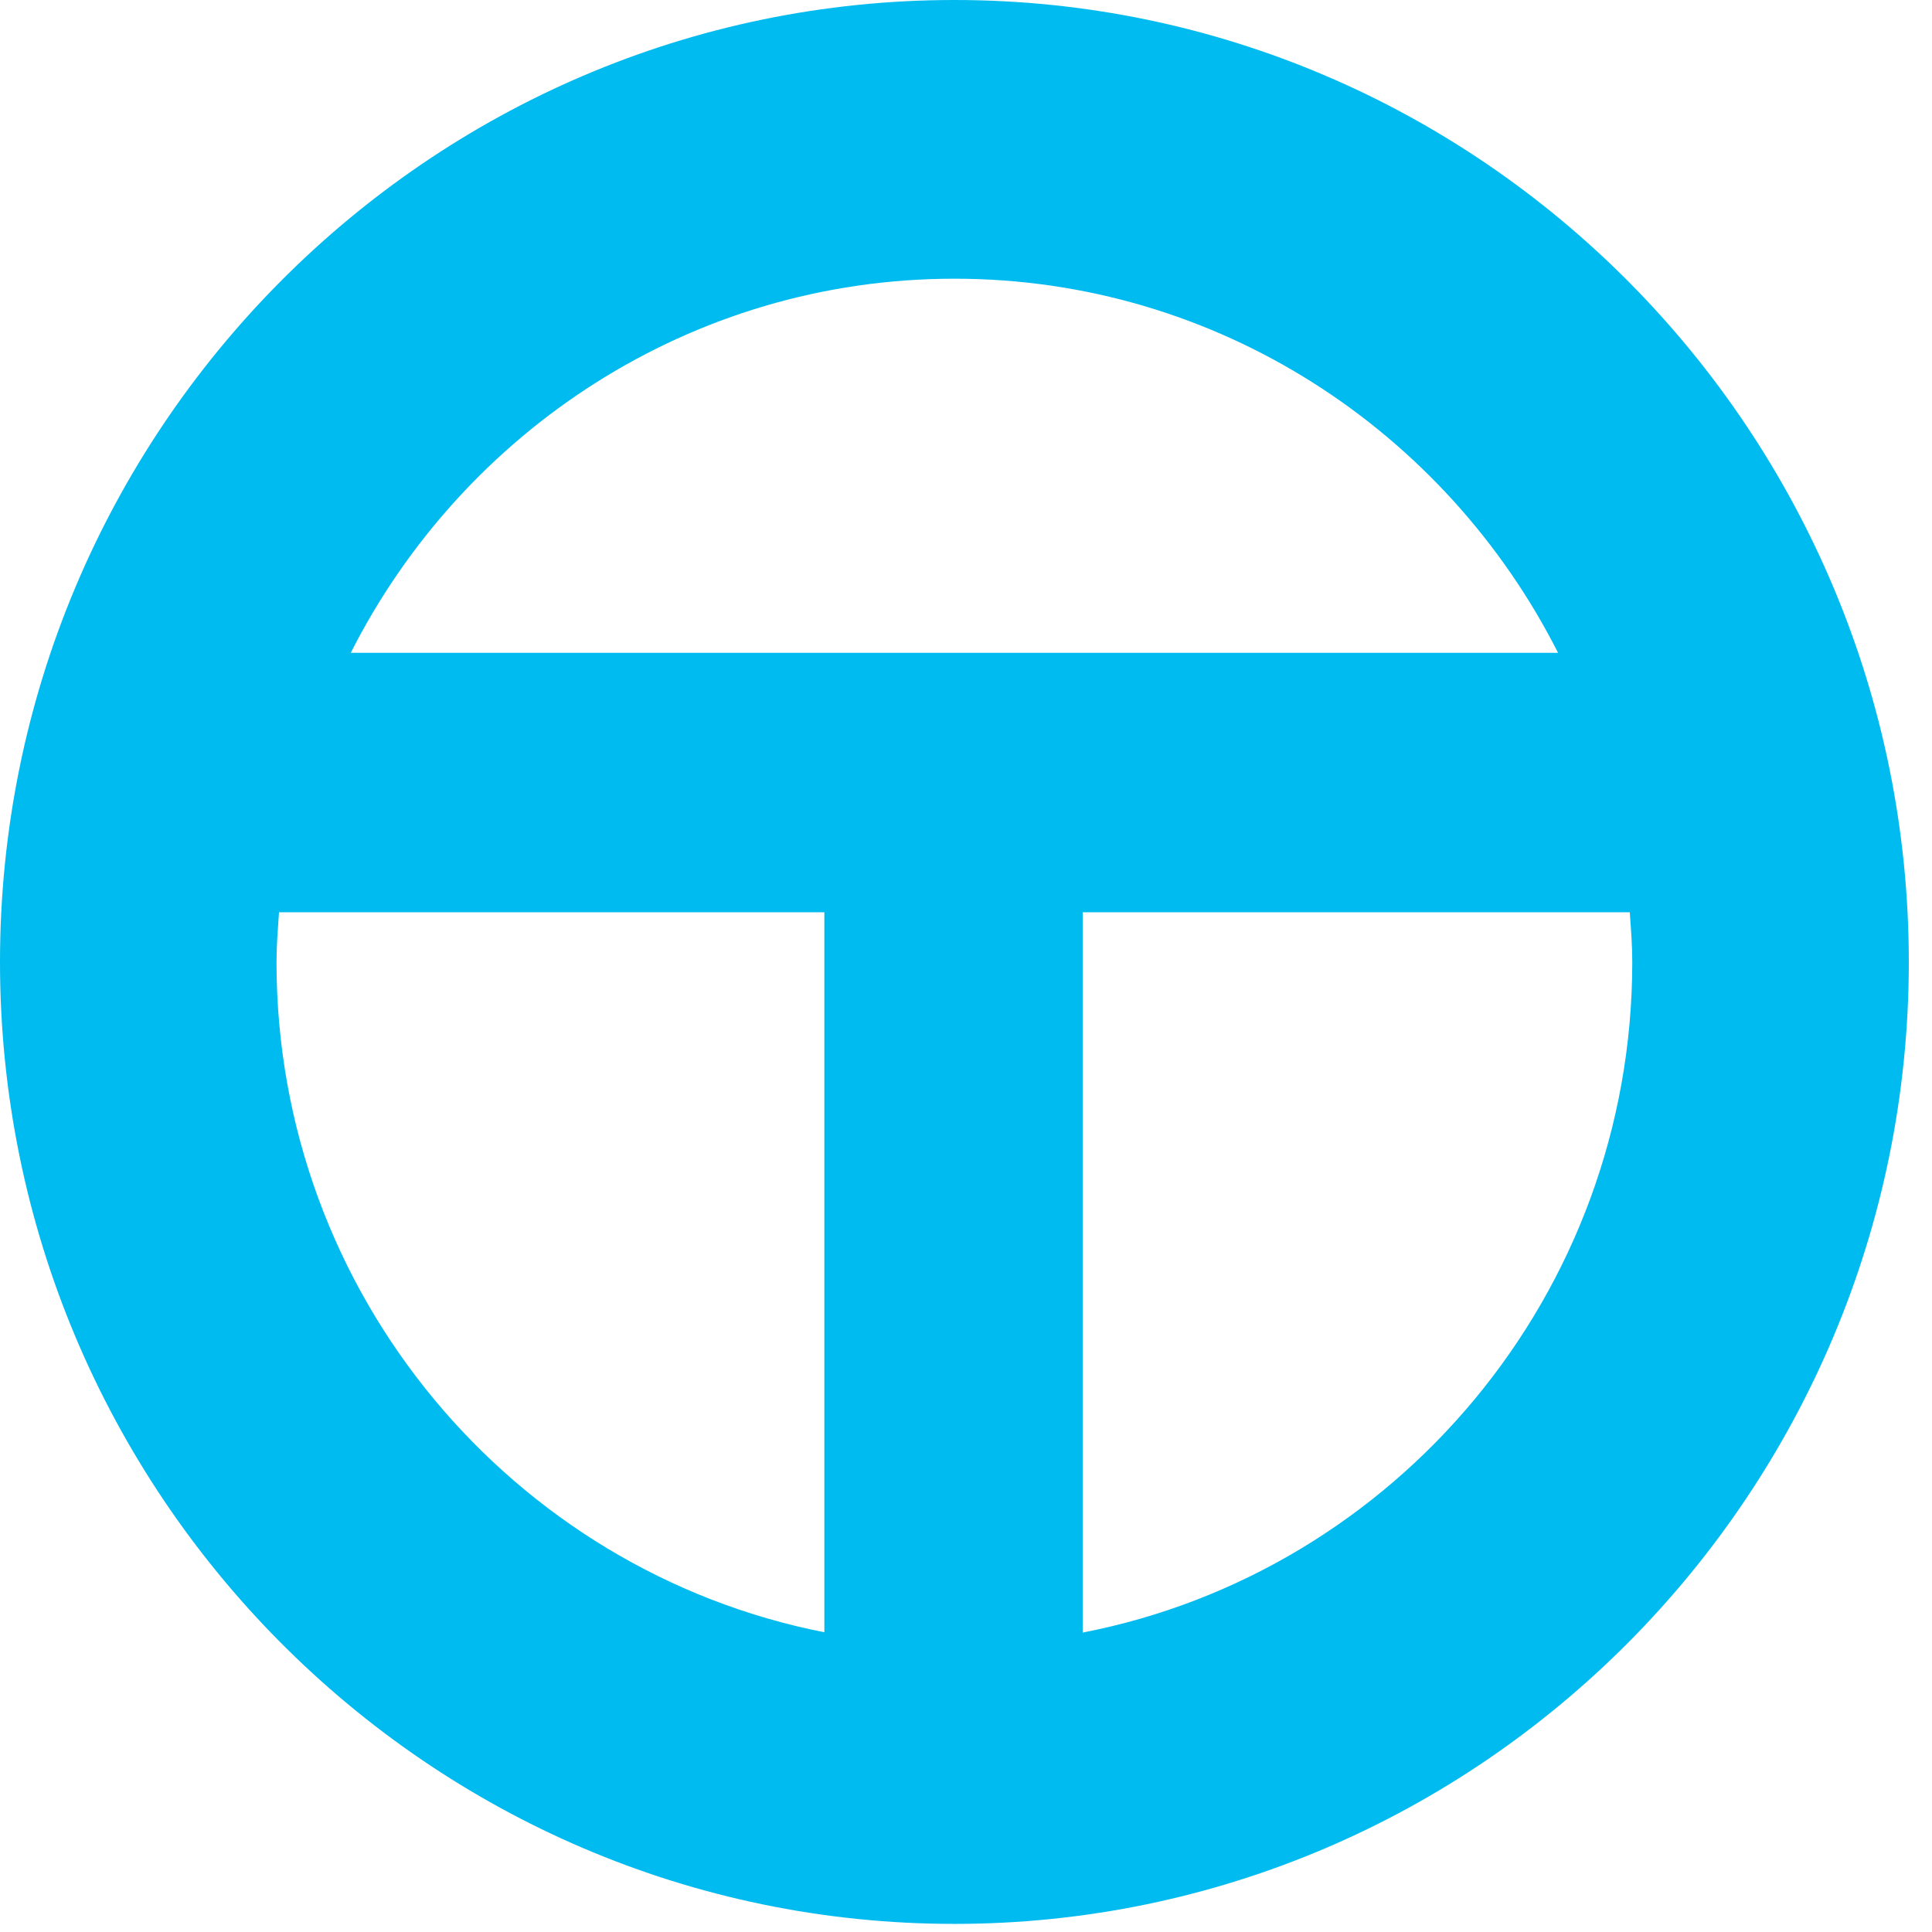 <?xml version="1.0" encoding="UTF-8" standalone="no"?>
<!DOCTYPE svg PUBLIC "-//W3C//DTD SVG 1.1//EN" "http://www.w3.org/Graphics/SVG/1.1/DTD/svg11.dtd">
<svg width="100%" height="100%" viewBox="0 0 51 51" version="1.1" xmlns="http://www.w3.org/2000/svg" xmlns:xlink="http://www.w3.org/1999/xlink" xml:space="preserve" xmlns:serif="http://www.serif.com/" style="fill-rule:evenodd;clip-rule:evenodd;stroke-linejoin:round;stroke-miterlimit:2;">
    <path id="Fill-561" d="M25.194,0C11.303,0 0,11.391 0,25.394C0,39.395 11.303,50.786 25.194,50.786C39.085,50.786 50.388,39.395 50.388,25.394C50.388,11.391 39.085,0 25.194,0M25.194,7.357C32.145,7.357 38.168,11.383 41.129,17.233L9.259,17.233C12.22,11.383 18.243,7.357 25.194,7.357M7.299,25.394C7.299,24.952 7.335,24.519 7.365,24.082L21.761,24.082L21.761,43.088C13.531,41.469 7.299,34.156 7.299,25.394M28.58,43.096L28.58,24.082L43.022,24.082C43.053,24.519 43.088,24.952 43.088,25.394C43.088,34.17 36.832,41.494 28.58,43.096" style="fill:rgb(0,187,239);"/>
</svg>
